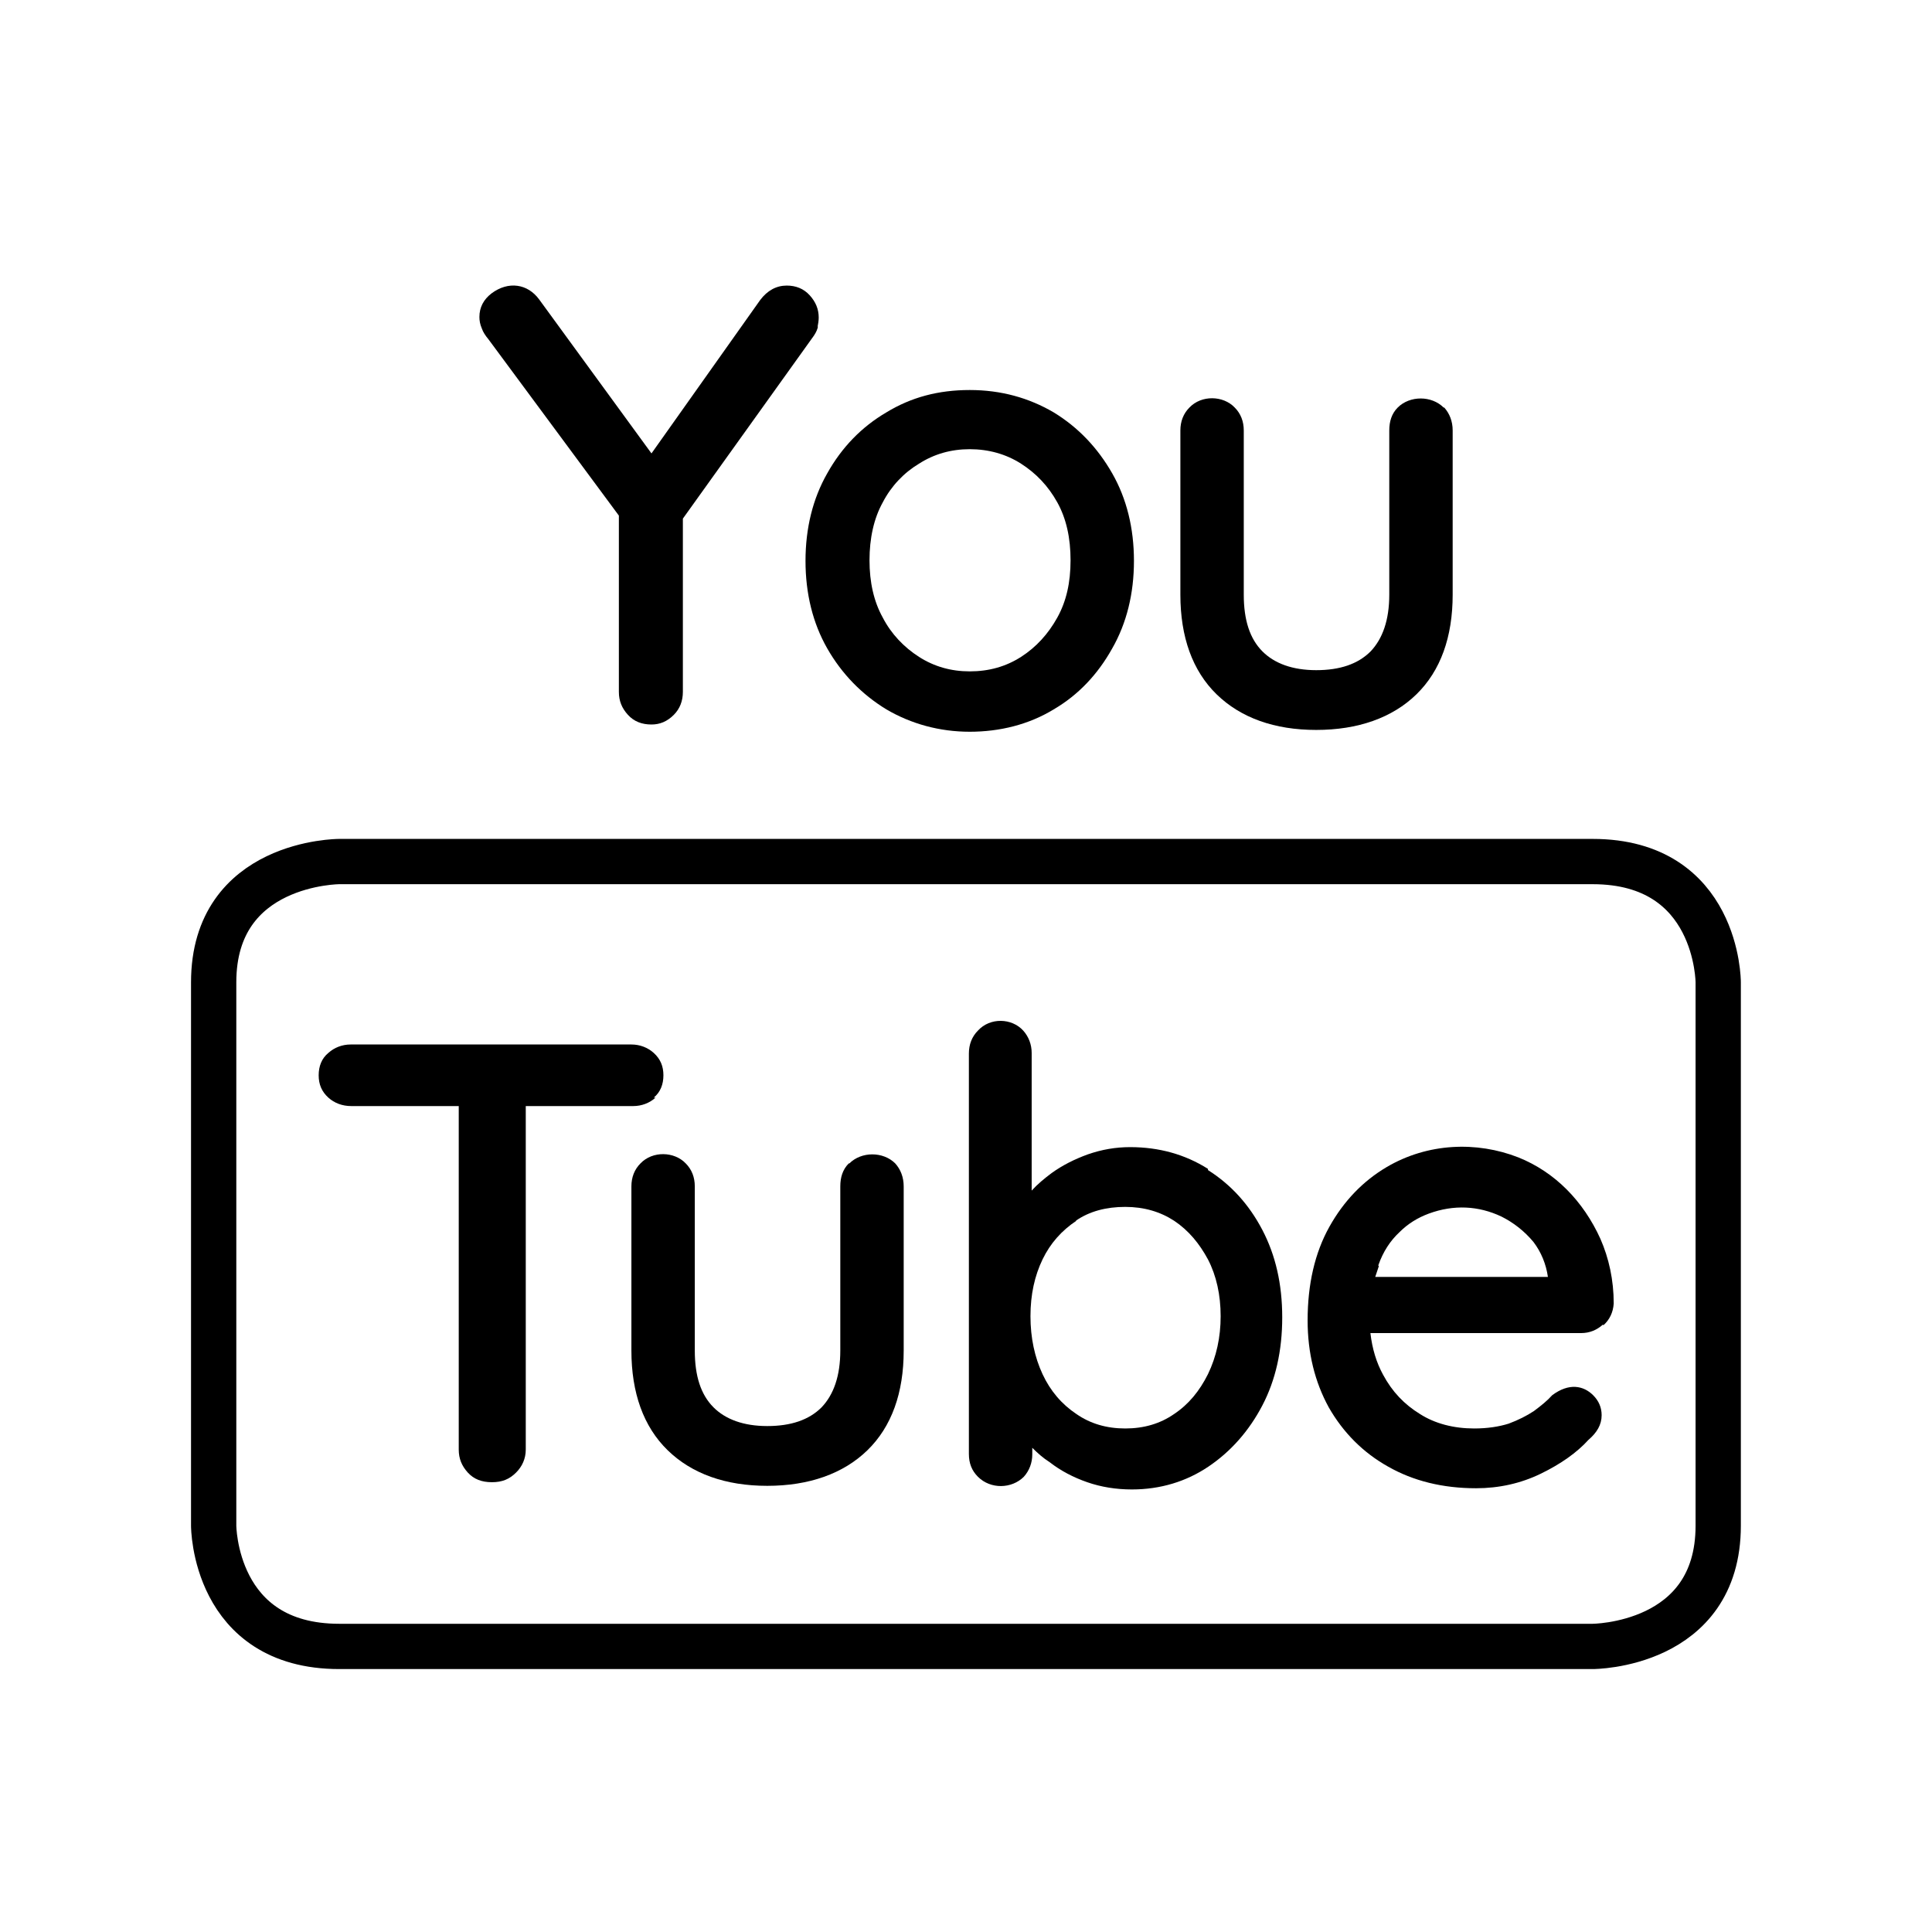 <svg width="128" height="128" viewBox="0 0 128 128" fill="none" xmlns="http://www.w3.org/2000/svg">
<path d="M22.476 57.08C22.476 57.08 14.156 57.08 14.156 65.08V101.08C14.156 101.08 14.156 109.08 22.476 109.08H105.516C105.516 109.08 113.836 109.08 113.836 101.08V65.08C113.836 65.08 113.836 57.08 105.516 57.08H22.476Z" stroke="black" stroke-width="3" stroke-linecap="round" stroke-linejoin="round"/>
<path d="M43.313 72.72C43.753 72.36 43.953 71.84 43.953 71.24C43.953 70.64 43.753 70.16 43.313 69.76C42.913 69.4 42.393 69.2 41.833 69.2H23.233C22.673 69.2 22.153 69.4 21.753 69.76C21.313 70.12 21.113 70.64 21.113 71.24C21.113 71.84 21.313 72.32 21.753 72.72C22.153 73.08 22.673 73.28 23.273 73.28H30.393V96.04C30.393 96.64 30.593 97.12 30.993 97.56C31.393 98 31.913 98.2 32.593 98.2C33.273 98.2 33.753 98 34.193 97.56C34.593 97.16 34.833 96.64 34.833 96.04V73.28H41.953C42.513 73.28 43.033 73.08 43.433 72.72H43.313Z" fill="black"/>
<path d="M56.232 77.08C55.832 77.48 55.672 78 55.672 78.6V89.48C55.672 91.16 55.232 92.4 54.432 93.24C53.592 94.08 52.392 94.48 50.832 94.48C49.272 94.48 48.072 94.04 47.272 93.24C46.432 92.4 46.032 91.16 46.032 89.48V78.6C46.032 78 45.832 77.48 45.432 77.08C44.672 76.28 43.232 76.24 42.432 77.08C42.032 77.48 41.832 78 41.832 78.6V89.48C41.832 92.28 42.632 94.52 44.232 96.08C45.832 97.64 48.072 98.44 50.832 98.44C53.592 98.44 55.872 97.64 57.472 96.08C59.072 94.52 59.872 92.28 59.872 89.48V78.6C59.872 78 59.672 77.48 59.312 77.08C58.512 76.28 57.072 76.28 56.272 77.08H56.232Z" fill="black"/>
<path d="M80.031 77.44C78.511 76.48 76.791 76 74.871 76C73.911 76 72.991 76.16 72.071 76.48C71.191 76.8 70.391 77.2 69.671 77.72C69.191 78.08 68.751 78.44 68.351 78.88V69.76C68.351 69.2 68.151 68.68 67.791 68.28C67.031 67.44 65.591 67.4 64.791 68.28C64.391 68.68 64.191 69.2 64.191 69.8V96.32C64.191 96.96 64.391 97.44 64.791 97.84C65.631 98.68 67.031 98.64 67.831 97.84C68.191 97.44 68.391 96.92 68.391 96.36V95.92C68.751 96.28 69.111 96.6 69.551 96.88C70.271 97.44 71.111 97.88 72.031 98.2C72.951 98.52 73.951 98.68 74.991 98.68C76.871 98.68 78.591 98.16 80.071 97.16C81.551 96.16 82.751 94.8 83.631 93.12C84.511 91.44 84.951 89.48 84.951 87.28C84.951 85.08 84.511 83.16 83.631 81.48C82.751 79.8 81.551 78.48 80.031 77.52V77.44ZM71.271 80.88C72.191 80.24 73.311 79.96 74.551 79.96C75.791 79.96 76.871 80.28 77.791 80.88C78.751 81.52 79.471 82.4 80.031 83.44C80.591 84.52 80.871 85.8 80.871 87.2C80.871 88.6 80.591 89.88 80.031 91.04C79.471 92.16 78.751 93.04 77.791 93.68C76.871 94.32 75.791 94.64 74.551 94.64C73.311 94.64 72.231 94.32 71.311 93.68C70.351 93.04 69.591 92.16 69.071 91.04C68.551 89.92 68.271 88.64 68.271 87.2C68.271 85.76 68.551 84.52 69.071 83.44C69.591 82.36 70.351 81.52 71.311 80.88H71.271Z" fill="black"/>
<path d="M106.233 87.8C106.633 87.44 106.873 86.96 106.913 86.36C106.913 84.8 106.593 83.36 106.033 82.08C105.473 80.84 104.713 79.72 103.793 78.8C102.873 77.88 101.793 77.16 100.593 76.68C97.833 75.6 94.593 75.72 91.873 77.32C90.313 78.24 89.033 79.56 88.073 81.28C87.113 83 86.633 85.08 86.633 87.48C86.633 89.64 87.113 91.56 88.033 93.24C88.993 94.92 90.313 96.24 91.953 97.16C93.633 98.12 95.593 98.6 97.793 98.6C99.313 98.6 100.753 98.28 102.073 97.64C103.393 97 104.473 96.24 105.233 95.4C105.793 94.92 106.113 94.4 106.113 93.76C106.113 93.24 105.913 92.8 105.553 92.44C104.913 91.8 103.953 91.6 102.833 92.44C102.513 92.8 102.113 93.12 101.633 93.48C101.153 93.8 100.593 94.08 99.953 94.32C99.313 94.52 98.553 94.64 97.673 94.64C96.313 94.64 95.073 94.32 94.073 93.68C93.033 93.04 92.233 92.2 91.633 91.08C91.193 90.28 90.913 89.36 90.793 88.32H104.753C105.313 88.32 105.793 88.12 106.193 87.76L106.233 87.8ZM91.313 83.84C91.633 82.92 92.113 82.2 92.713 81.64C93.273 81.08 93.913 80.68 94.673 80.4C96.313 79.8 97.953 79.88 99.473 80.6C100.273 81 100.993 81.56 101.593 82.28C102.113 82.96 102.433 83.76 102.553 84.6H91.113C91.193 84.36 91.273 84.12 91.353 83.88L91.313 83.84Z" fill="black"/>
<path d="M54.162 21.68C54.202 21.48 54.242 21.24 54.242 21.04C54.242 20.48 54.042 20 53.642 19.56C53.242 19.12 52.722 18.92 52.122 18.92C51.442 18.92 50.842 19.24 50.362 19.88L43.162 30.04L35.722 19.84C34.962 18.8 33.682 18.6 32.562 19.44C32.042 19.84 31.762 20.36 31.762 21C31.762 21.24 31.802 21.48 31.922 21.76C32.002 22 32.162 22.24 32.362 22.48L41.002 34.16V45.84C41.002 46.44 41.202 46.92 41.602 47.36C42.002 47.8 42.522 48 43.162 48C43.722 48 44.202 47.8 44.642 47.36C45.042 46.96 45.242 46.44 45.242 45.84V34.36L53.922 22.24C54.082 22 54.162 21.8 54.202 21.6L54.162 21.68Z" fill="black"/>
<path d="M69.807 27.32C68.167 26.36 66.327 25.84 64.247 25.84C62.167 25.84 60.367 26.32 58.727 27.32C57.087 28.28 55.767 29.64 54.807 31.36C53.847 33.04 53.367 35 53.367 37.16C53.367 39.32 53.847 41.28 54.807 42.96C55.767 44.64 57.087 46 58.727 47C60.367 47.96 62.247 48.48 64.247 48.48C66.247 48.48 68.167 48 69.807 47C71.447 46.04 72.727 44.68 73.687 42.96C74.647 41.28 75.127 39.32 75.127 37.16C75.127 35 74.647 33.04 73.687 31.36C72.727 29.68 71.447 28.32 69.807 27.32ZM64.247 44.48C63.007 44.48 61.887 44.16 60.887 43.52C59.887 42.88 59.047 42 58.487 40.92C57.887 39.84 57.607 38.56 57.607 37.12C57.607 35.68 57.887 34.36 58.487 33.28C59.047 32.2 59.887 31.32 60.887 30.72C61.887 30.08 63.007 29.76 64.247 29.76C65.487 29.76 66.647 30.08 67.647 30.72C68.647 31.36 69.447 32.2 70.047 33.28C70.647 34.36 70.927 35.64 70.927 37.12C70.927 38.6 70.647 39.84 70.047 40.92C69.447 42 68.647 42.88 67.647 43.52C66.647 44.16 65.527 44.48 64.247 44.48Z" fill="black"/>
<path d="M95.643 27C94.843 26.2 93.403 26.2 92.603 27C92.203 27.4 92.043 27.92 92.043 28.52V39.4C92.043 41.08 91.603 42.32 90.803 43.16C89.963 44 88.763 44.4 87.203 44.4C85.643 44.4 84.443 43.96 83.643 43.16C82.803 42.32 82.403 41.08 82.403 39.4V28.52C82.403 27.92 82.203 27.4 81.803 27C81.043 26.2 79.603 26.16 78.803 27C78.403 27.4 78.203 27.92 78.203 28.52V39.4C78.203 42.2 79.003 44.44 80.603 46C82.203 47.56 84.443 48.36 87.203 48.36C89.963 48.36 92.243 47.56 93.843 46C95.443 44.44 96.243 42.2 96.243 39.4V28.52C96.243 27.92 96.043 27.4 95.683 27H95.643Z" fill="black"/>
</svg>
